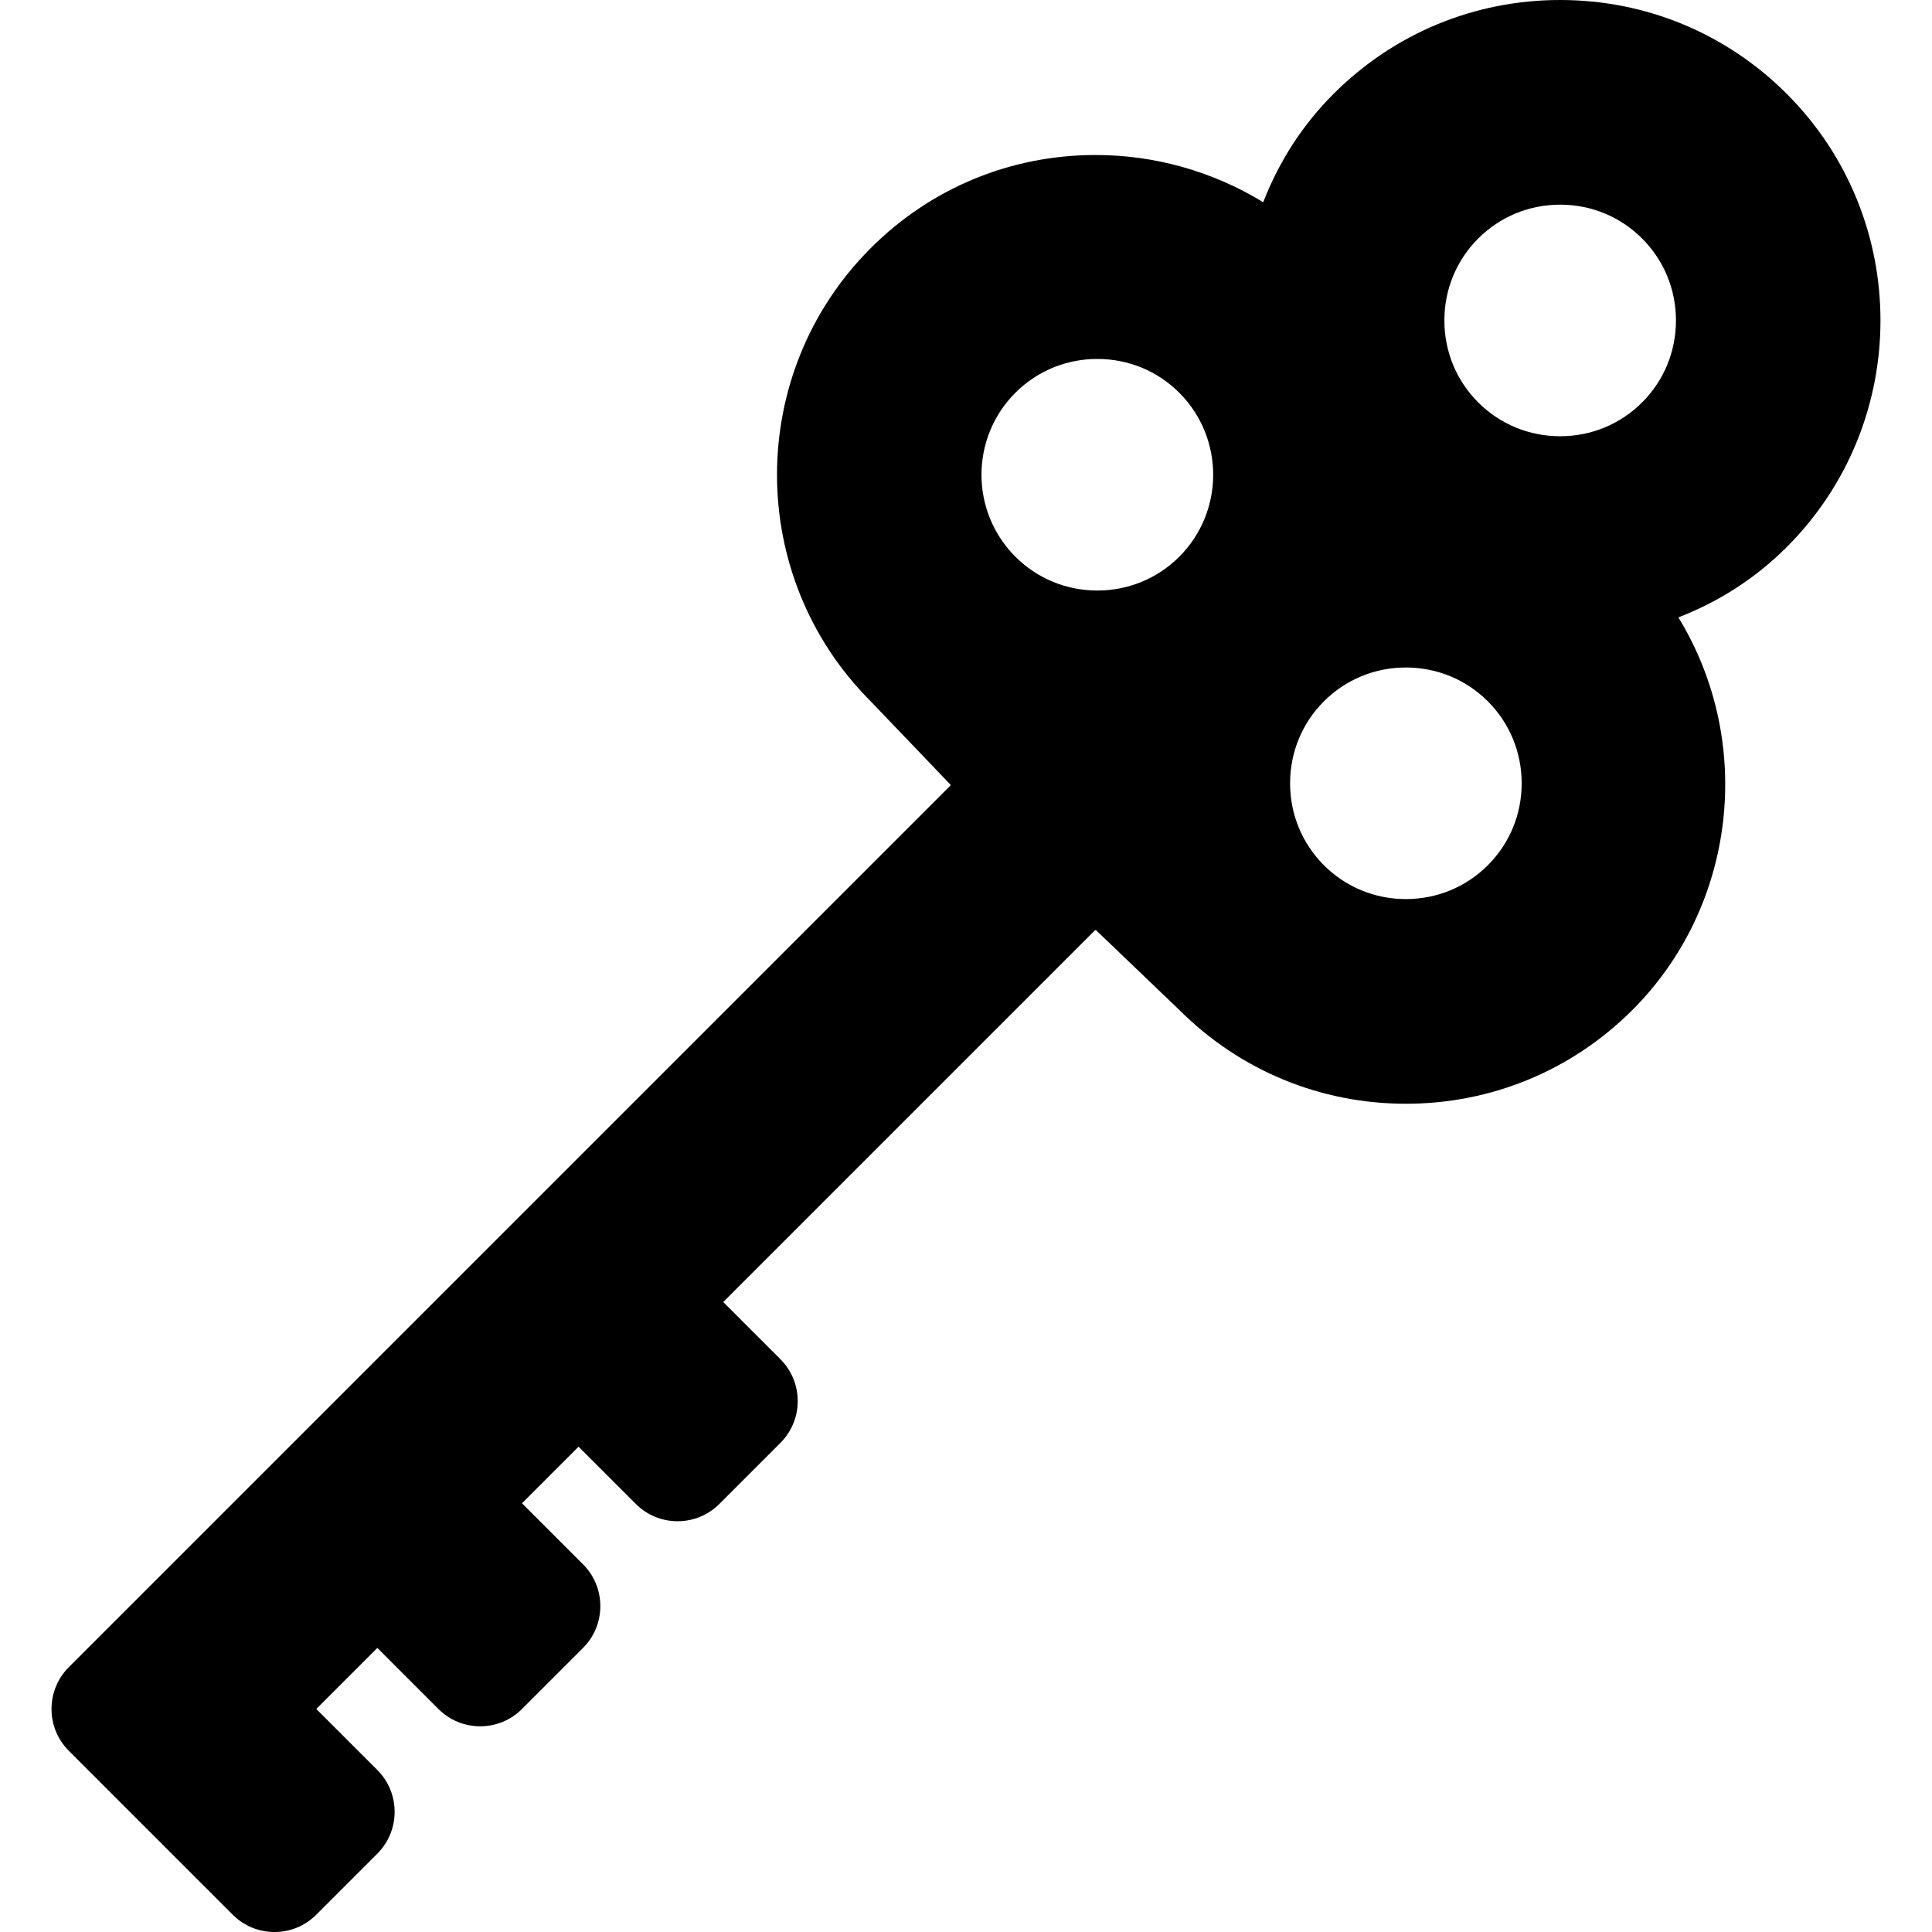 <?xml version="1.0" encoding="iso-8859-1"?>
<!-- Uploaded to: SVG Repo, www.svgrepo.com, Generator: SVG Repo Mixer Tools -->
<!DOCTYPE svg PUBLIC "-//W3C//DTD SVG 1.1//EN" "http://www.w3.org/Graphics/SVG/1.1/DTD/svg11.dtd">
<svg fill="#000000" version="1.1" id="Capa_1" xmlns="http://www.w3.org/2000/svg" xmlns:xlink="http://www.w3.org/1999/xlink" 
	 width="800px" height="800px" viewBox="0 0 600.148 600.148"
	 xml:space="preserve">
<g>
	<g>
		<path d="M555.034,29.156C536.233,10.355,511.233,0,484.641,0s-51.588,10.355-70.389,29.153
			c-9.539,9.541-16.883,20.851-21.855,33.663c-15.766-9.624-33.672-14.664-52.088-14.664c-26.377,0-51.178,10.272-69.832,28.929
			c-38.789,38.789-38.813,101.889-0.07,140.711l24.835,25.943c0.055,0.058,0.052,0.229-0.003,0.285L21.372,517.89
			c-7.157,7.157-7.157,18.804,0,25.964l50.918,50.919c3.467,3.467,8.079,5.376,12.98,5.376c4.905,0,9.517-1.909,12.984-5.379
			l18.966-18.966c7.157-7.161,7.157-18.811,0-25.968L98.255,530.87l18.966-18.969l18.966,18.969
			c3.467,3.467,8.078,5.377,12.983,5.377s9.514-1.909,12.98-5.377l18.969-18.969c7.157-7.16,7.157-18.807,0-25.964l-18.966-18.966
			l17.573-17.577l17.776,17.775c3.467,3.468,8.078,5.38,12.983,5.38s9.517-1.912,12.983-5.38l18.966-18.966
			c7.158-7.16,7.158-18.807,0-25.967l-17.775-17.775l115.512-115.515l0.285-0.003l25.947,24.841
			c18.793,18.751,43.758,29.079,70.316,29.079c26.592,0,51.588-10.353,70.393-29.156c32.24-32.24,38.025-83.048,14.262-121.916
			c12.865-5.009,24.146-12.341,33.664-21.858C593.846,131.121,593.846,67.966,555.034,29.156z M366.329,172.93
			c-6.777,6.775-15.816,10.508-25.459,10.508c-9.639,0-18.682-3.733-25.459-10.511c-14.037-14.036-14.037-36.879,0-50.918
			c6.777-6.778,15.816-10.508,25.459-10.508s18.682,3.73,25.459,10.508C380.366,136.051,380.366,158.891,366.329,172.93z
			 M520.612,99.545c0,9.639-3.734,18.682-10.508,25.456c-6.779,6.778-15.818,10.511-25.461,10.511
			c-9.639,0-18.68-3.733-25.459-10.508c-6.777-6.778-10.508-15.817-10.508-25.459s3.734-18.681,10.508-25.456
			c6.779-6.778,15.818-10.511,25.459-10.511c9.643,0,18.682,3.733,25.461,10.511C516.877,80.864,520.612,89.906,520.612,99.545z
			 M472.686,243.319c0,9.639-3.734,18.681-10.508,25.456c-6.779,6.778-15.818,10.511-25.461,10.511
			c-9.641,0-18.68-3.733-25.459-10.511c-6.777-6.778-10.51-15.817-10.51-25.459c0-9.639,3.732-18.678,10.508-25.456
			c6.777-6.778,15.816-10.511,25.459-10.511c9.639,0,18.682,3.733,25.459,10.511C468.956,224.638,472.686,233.68,472.686,243.319z"
			/>
	</g>
</g>
</svg>